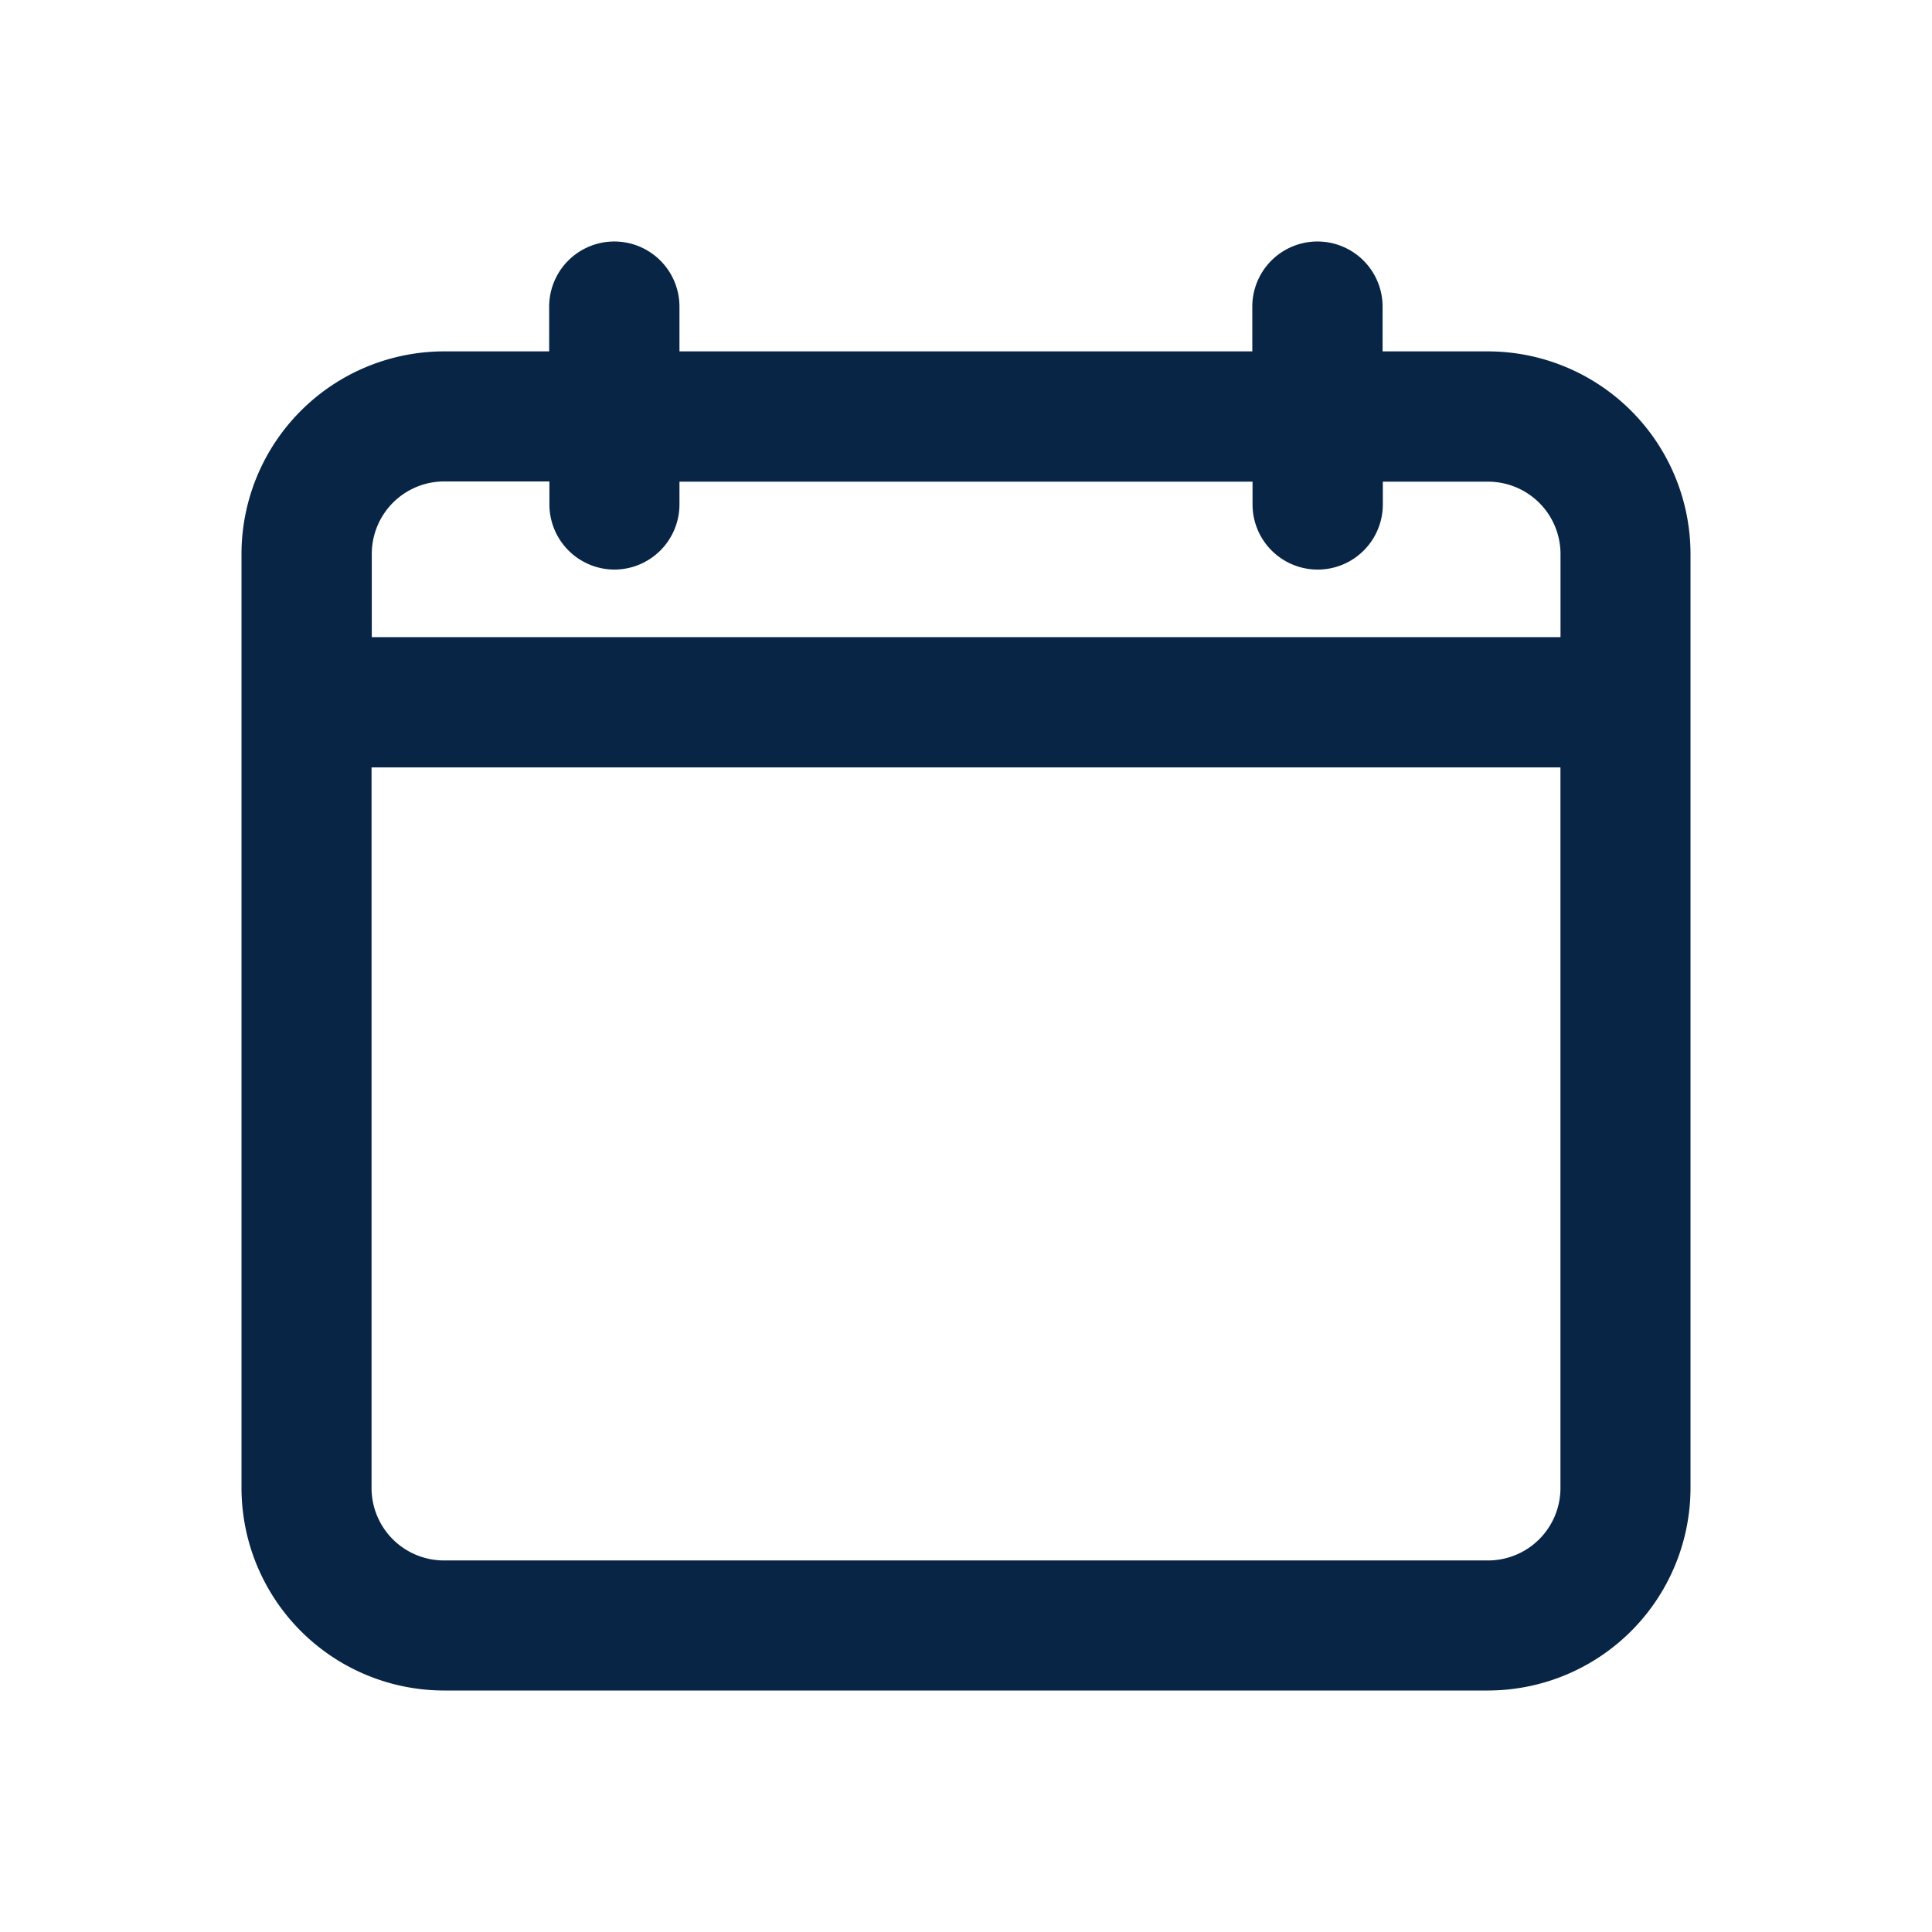 <svg id="icon_calendar" xmlns="http://www.w3.org/2000/svg" xmlns:xlink="http://www.w3.org/1999/xlink" width="32" height="32" viewBox="0 0 32 32">
  <defs>
    <clipPath id="clip-path">
      <rect id="Rettangolo_204" data-name="Rettangolo 204" width="24" height="24" fill="#082546"/>
    </clipPath>
  </defs>
  <rect id="Rettangolo_201" data-name="Rettangolo 201" width="32" height="32" fill="#fff" opacity="0"/>
  <g id="Raggruppa_87" data-name="Raggruppa 87" transform="translate(4 4)">
    <g id="Raggruppa_86" data-name="Raggruppa 86" transform="translate(0 0)" clip-path="url(#clip-path)">
      <path id="Tracciato_210" data-name="Tracciato 210" d="M20.646,1.82H18.9V1.079a1.079,1.079,0,1,0-2.158,0V1.82H7.254V1.079a1.079,1.079,0,1,0-2.158,0V1.82H3.354A3.358,3.358,0,0,0,0,5.174V20.646A3.358,3.358,0,0,0,3.354,24H20.646A3.358,3.358,0,0,0,24,20.646V5.174A3.358,3.358,0,0,0,20.646,1.82m1.2,6.89V20.646a1.2,1.2,0,0,1-1.2,1.2H3.354a1.2,1.2,0,0,1-1.2-1.2V8.71ZM6.175,5.434A1.08,1.08,0,0,0,7.254,4.355V3.978h9.492v.377a1.079,1.079,0,0,0,2.158,0V3.978h1.743a1.2,1.2,0,0,1,1.2,1.2V6.553H2.158V5.174a1.2,1.2,0,0,1,1.2-1.2H5.1v.377A1.08,1.08,0,0,0,6.175,5.434" transform="translate(0 0)" fill="#082546"/>
    </g>
  </g>
</svg>
